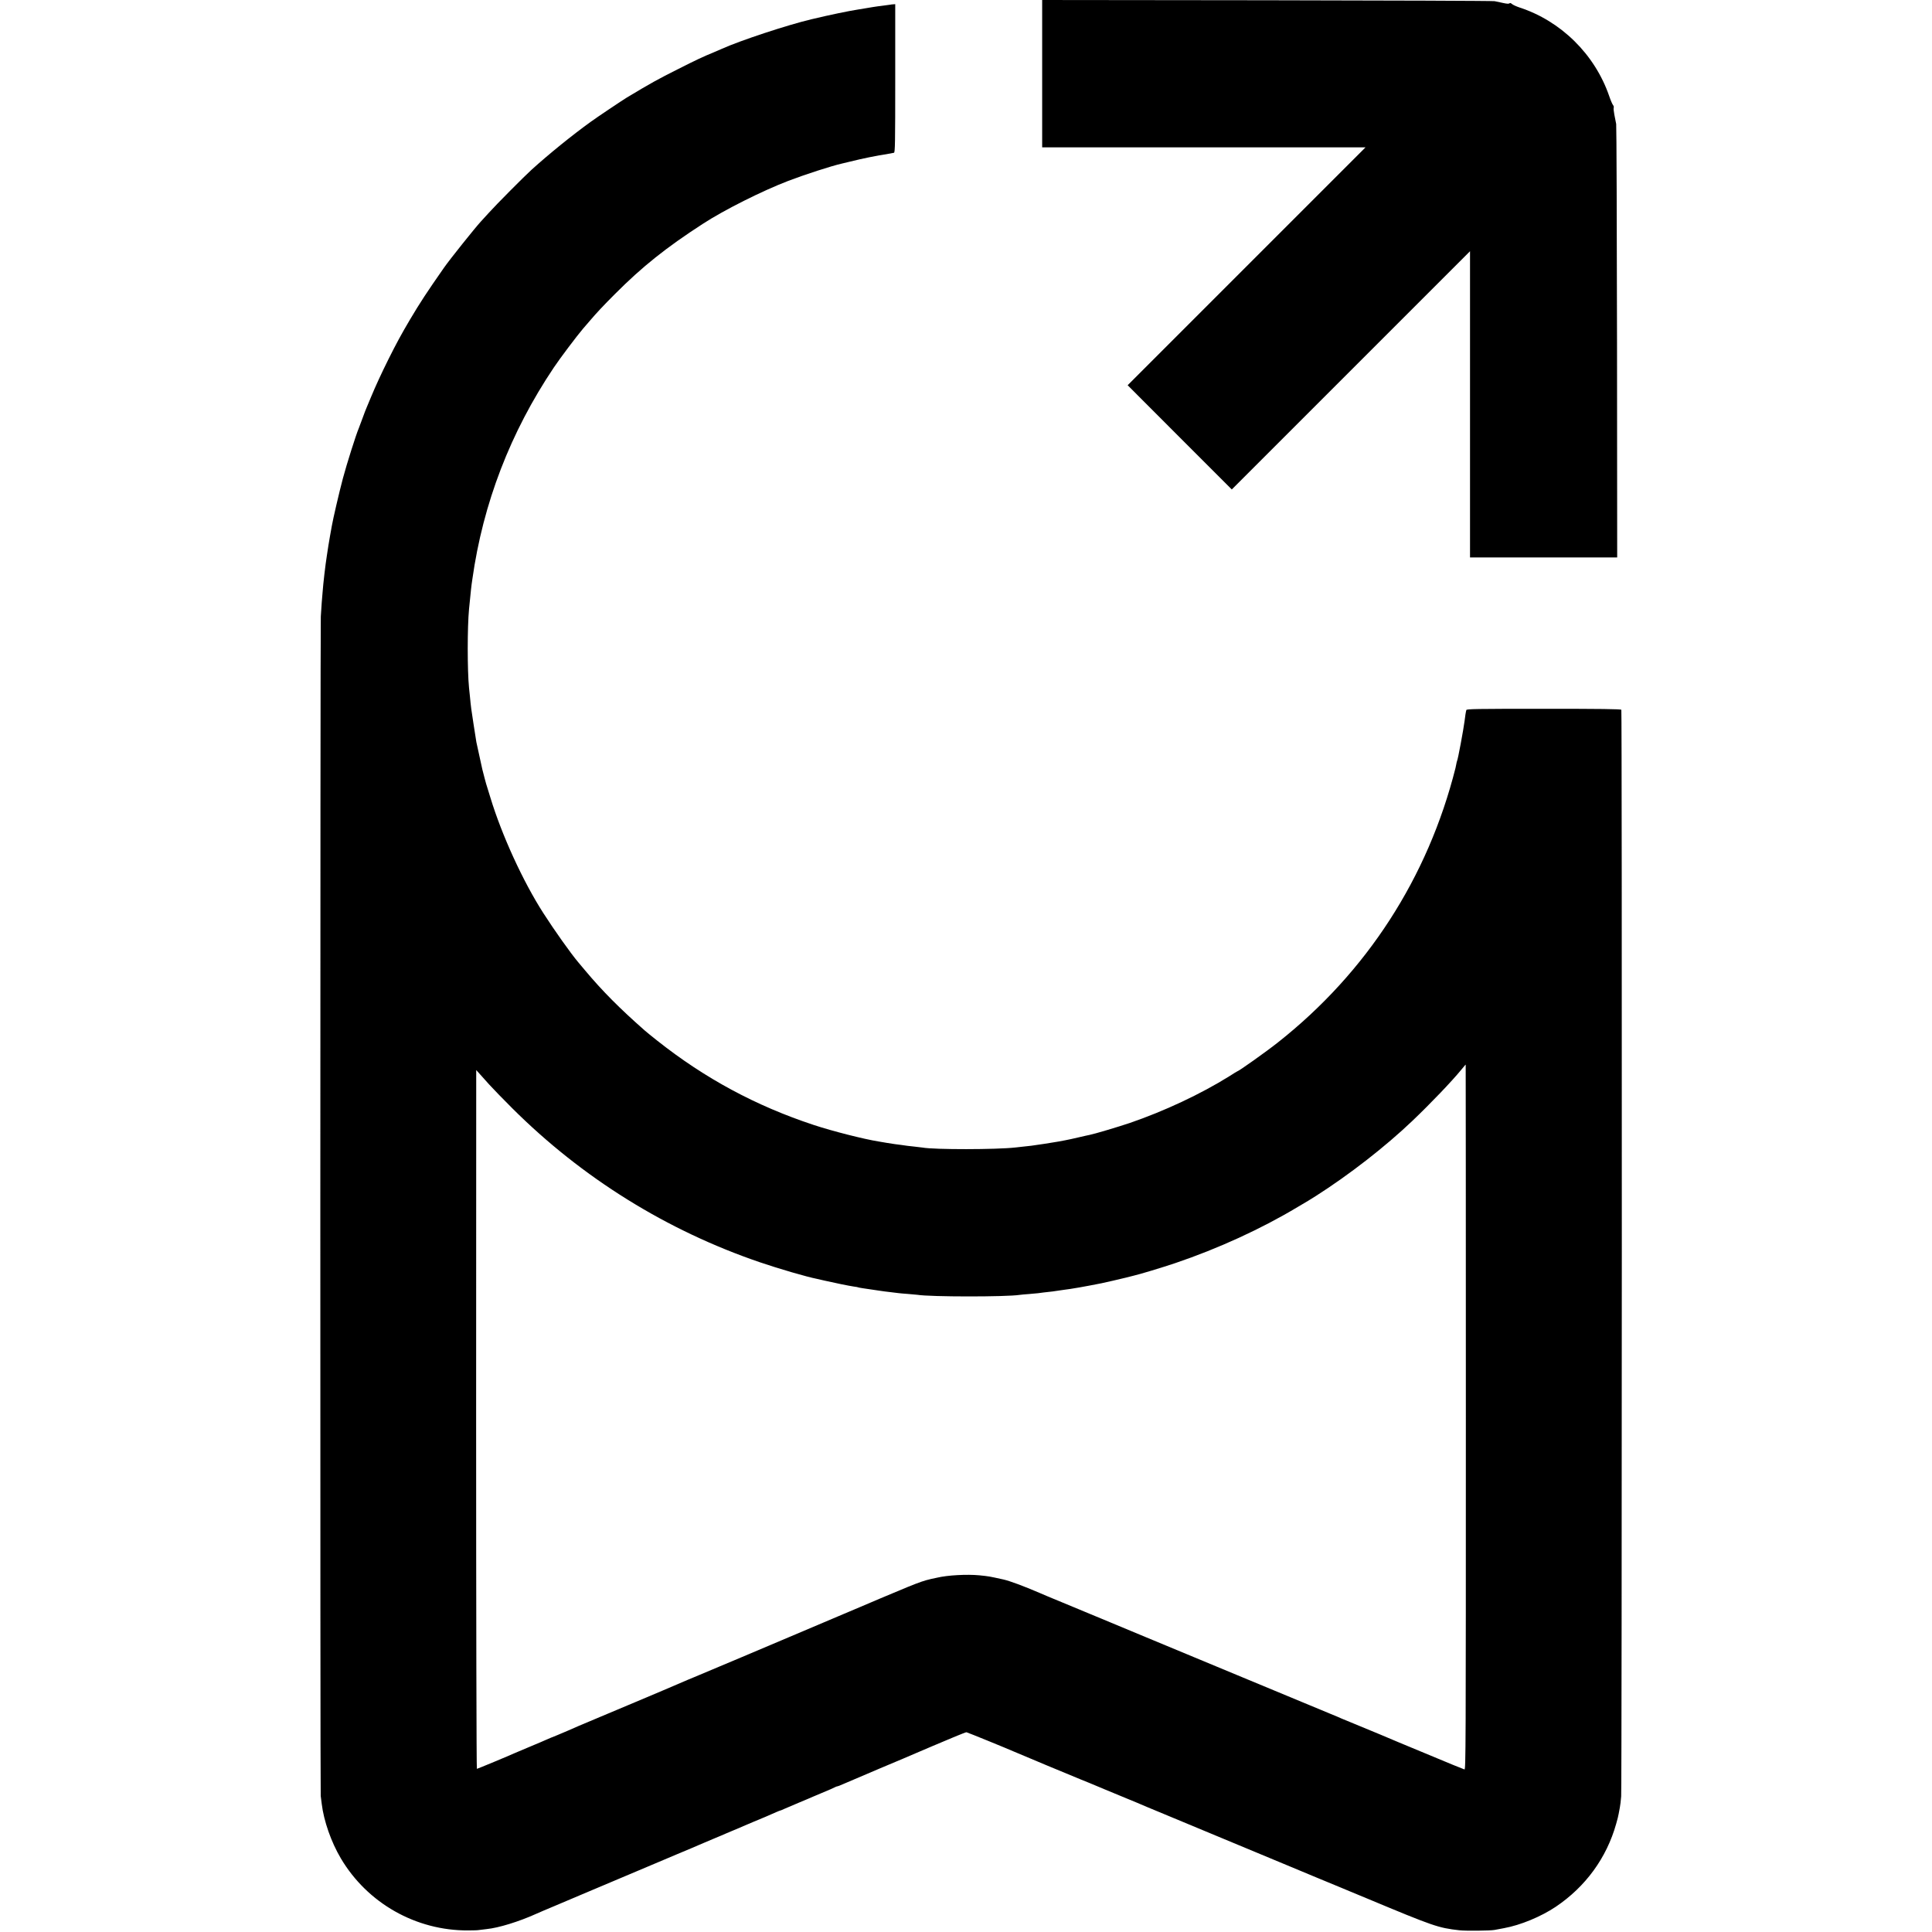 <?xml version="1.0" standalone="no"?>
<!DOCTYPE svg PUBLIC "-//W3C//DTD SVG 20010904//EN"
 "http://www.w3.org/TR/2001/REC-SVG-20010904/DTD/svg10.dtd">
<svg version="1.0" xmlns="http://www.w3.org/2000/svg"
 width="2321pt" height="2321pt" viewBox="0 0 2321 2321"
 preserveAspectRatio="xMidYMid meet">
<g transform="translate(0,2321) scale(0.1,-0.1)"
fill="#000000" stroke="none">
<path d="M12520 22325 l0 -885 1942 0 1943 0 -1429 -1429 -1429 -1429 625
-626 626 -626 1431 1431 1431 1431 0 -1839 0 -1840 884 0 884 0 -2 2581 c-2
1420 -6 2601 -10 2626 -4 25 -14 75 -22 112 -7 37 -11 74 -8 83 4 9 0 23 -8
33 -8 9 -29 58 -46 108 -172 500 -578 901 -1077 1064 -38 13 -79 31 -91 42
-14 12 -23 15 -30 8 -7 -7 -31 -6 -75 4 -35 8 -82 18 -104 22 -22 4 -1254 9
-2737 11 l-2698 3 0 -885z"/>
<path d="M10697 23154 c-1 -1 -31 -5 -67 -9 -36 -4 -74 -9 -85 -11 -10 -2 -37
-6 -60 -9 -22 -3 -62 -10 -90 -15 -27 -5 -66 -12 -85 -14 -120 -19 -320 -60
-560 -117 -291 -69 -858 -256 -1079 -356 -19 -9 -64 -28 -100 -43 -120 -49
-214 -93 -421 -198 -246 -123 -337 -174 -623 -346 -57 -35 -350 -231 -427
-287 -229 -165 -505 -389 -715 -579 -87 -79 -428 -422 -510 -514 -44 -49 -87
-96 -97 -106 -72 -78 -375 -457 -444 -556 -204 -292 -288 -420 -409 -624 -104
-176 -165 -289 -259 -477 -81 -163 -154 -320 -211 -458 -21 -49 -43 -103 -50
-120 -8 -16 -30 -75 -50 -130 -20 -55 -40 -109 -45 -120 -32 -74 -145 -431
-190 -600 -45 -168 -120 -493 -134 -575 -3 -19 -8 -47 -11 -62 -3 -16 -7 -40
-10 -55 -3 -16 -12 -68 -20 -118 -7 -49 -16 -106 -19 -125 -16 -99 -43 -328
-51 -440 -3 -41 -8 -95 -10 -120 -2 -25 -7 -100 -11 -167 -7 -151 -8 -14113
-1 -14168 3 -22 9 -65 12 -95 25 -206 113 -458 229 -654 319 -540 904 -871
1531 -867 61 0 119 2 130 5 11 2 52 7 90 11 144 14 390 90 598 184 23 11 130
56 237 101 233 98 256 108 295 125 17 7 118 50 225 95 107 45 209 88 225 95
17 8 118 50 225 95 107 45 209 88 225 95 17 7 134 57 260 110 127 53 244 102
260 110 17 7 91 38 165 70 74 31 149 62 165 70 17 7 59 25 95 40 36 14 85 36
110 47 25 11 81 35 125 53 89 36 208 87 272 116 23 10 45 19 49 19 4 0 25 9
48 20 23 10 102 44 176 75 74 31 149 62 165 70 17 7 59 25 95 40 103 43 154
65 172 75 10 6 22 10 28 10 5 0 33 11 62 24 29 13 231 99 448 191 217 91 409
172 425 180 46 20 344 147 482 204 68 28 127 51 133 51 9 0 503 -202 565 -230
30 -14 763 -320 815 -340 25 -9 155 -63 290 -120 135 -56 268 -111 295 -122
28 -11 64 -26 80 -33 17 -8 183 -78 370 -155 497 -206 1395 -580 1430 -595 17
-7 98 -41 180 -75 83 -34 164 -68 180 -75 17 -7 82 -34 145 -60 63 -26 129
-53 145 -60 17 -7 68 -29 115 -48 47 -19 139 -58 205 -85 800 -334 852 -352
1105 -381 78 -9 373 -6 425 4 17 3 67 12 112 21 199 36 445 138 623 257 358
241 611 587 726 997 14 47 27 101 30 120 3 19 9 53 14 75 5 22 12 83 16 135 9
124 11 13038 2 13053 -5 9 -253 12 -933 12 -814 0 -926 -2 -929 -15 -6 -20
-15 -76 -21 -130 -14 -109 -80 -463 -90 -480 -2 -4 -7 -22 -10 -41 -4 -19 -8
-38 -9 -44 -332 -1319 -1067 -2455 -2131 -3296 -137 -109 -475 -349 -490 -349
-2 0 -45 -26 -96 -59 -345 -215 -780 -419 -1197 -562 -136 -46 -428 -133 -482
-143 -14 -2 -72 -16 -130 -29 -58 -14 -132 -30 -165 -36 -33 -6 -69 -13 -80
-15 -39 -8 -281 -45 -325 -50 -25 -3 -70 -8 -100 -11 -30 -3 -71 -8 -90 -10
-227 -26 -978 -27 -1118 -1 -9 2 -51 7 -92 11 -41 4 -82 9 -90 10 -8 1 -40 6
-70 10 -65 8 -82 10 -175 25 -38 7 -83 14 -100 17 -176 28 -554 124 -778 198
-695 229 -1309 560 -1882 1014 -66 52 -133 107 -150 122 -300 264 -508 473
-714 719 -35 41 -73 86 -84 100 -91 108 -287 384 -419 590 -245 381 -500 938
-637 1390 -23 74 -46 149 -51 165 -7 25 -22 80 -46 175 -10 42 -66 299 -71
325 -2 17 -17 111 -33 210 -27 171 -33 216 -45 345 -3 30 -8 73 -10 95 -21
211 -21 731 0 949 25 252 26 264 40 359 128 910 457 1765 978 2541 73 110 281
385 351 467 17 19 54 62 81 94 79 93 159 179 305 325 326 327 613 556 1055
842 255 166 712 395 1025 515 202 77 516 179 644 208 10 2 55 13 100 24 162
40 290 66 481 97 17 3 37 7 45 9 13 4 15 111 15 895 l0 890 -28 -2 c-15 -1
-29 -3 -30 -4z m6913 -16970 c0 -4030 -1 -4236 -17 -4231 -10 3 -72 28 -138
55 -640 265 -811 337 -880 367 -16 7 -120 50 -230 95 -110 45 -213 88 -230 95
-16 8 -75 33 -130 55 -55 23 -109 45 -120 50 -11 5 -74 31 -140 58 -66 27
-451 187 -855 355 -404 168 -926 385 -1160 482 -234 97 -450 187 -480 200 -30
13 -95 40 -145 60 -49 20 -103 43 -120 50 -16 7 -109 45 -205 85 -167 69 -199
82 -272 114 -191 82 -358 144 -434 161 -183 40 -166 37 -289 50 -148 14 -381
2 -510 -29 -11 -2 -42 -9 -70 -15 -79 -18 -140 -39 -285 -98 -147 -61 -517
-216 -565 -238 -16 -7 -133 -57 -260 -110 -247 -104 -541 -229 -590 -250 -52
-23 -1128 -477 -1154 -487 -14 -5 -39 -15 -56 -23 -62 -28 -541 -231 -635
-270 -53 -22 -485 -204 -680 -286 -52 -23 -114 -49 -137 -60 -24 -10 -82 -35
-130 -55 -49 -19 -106 -43 -128 -53 -22 -10 -107 -47 -190 -81 -82 -34 -163
-68 -180 -76 -86 -39 -459 -194 -466 -194 -5 0 -9 1874 -9 4198 l1 4197 36
-40 c20 -22 75 -83 121 -135 47 -52 172 -180 277 -285 839 -836 1855 -1468
2976 -1850 229 -78 562 -175 685 -199 11 -2 50 -11 87 -20 112 -26 303 -65
354 -72 27 -3 51 -8 54 -10 6 -3 46 -10 249 -39 60 -9 74 -11 145 -19 33 -4
74 -9 90 -11 17 -2 68 -7 115 -10 47 -4 96 -8 110 -10 155 -26 1072 -26 1230
-1 14 2 63 7 110 10 47 4 96 8 110 10 26 4 90 12 175 21 28 4 61 8 75 11 14 2
45 7 70 10 55 7 87 12 120 18 14 3 39 7 55 9 27 4 222 41 270 51 70 15 222 50
290 67 44 12 87 22 95 24 64 14 340 97 500 151 514 174 1032 411 1470 674 58
35 114 68 125 74 11 6 52 32 90 56 405 258 837 594 1163 905 217 207 472 473
588 615 48 58 49 59 52 60 1 0 2 -1906 2 -4236z"/>
</g>
</svg>
